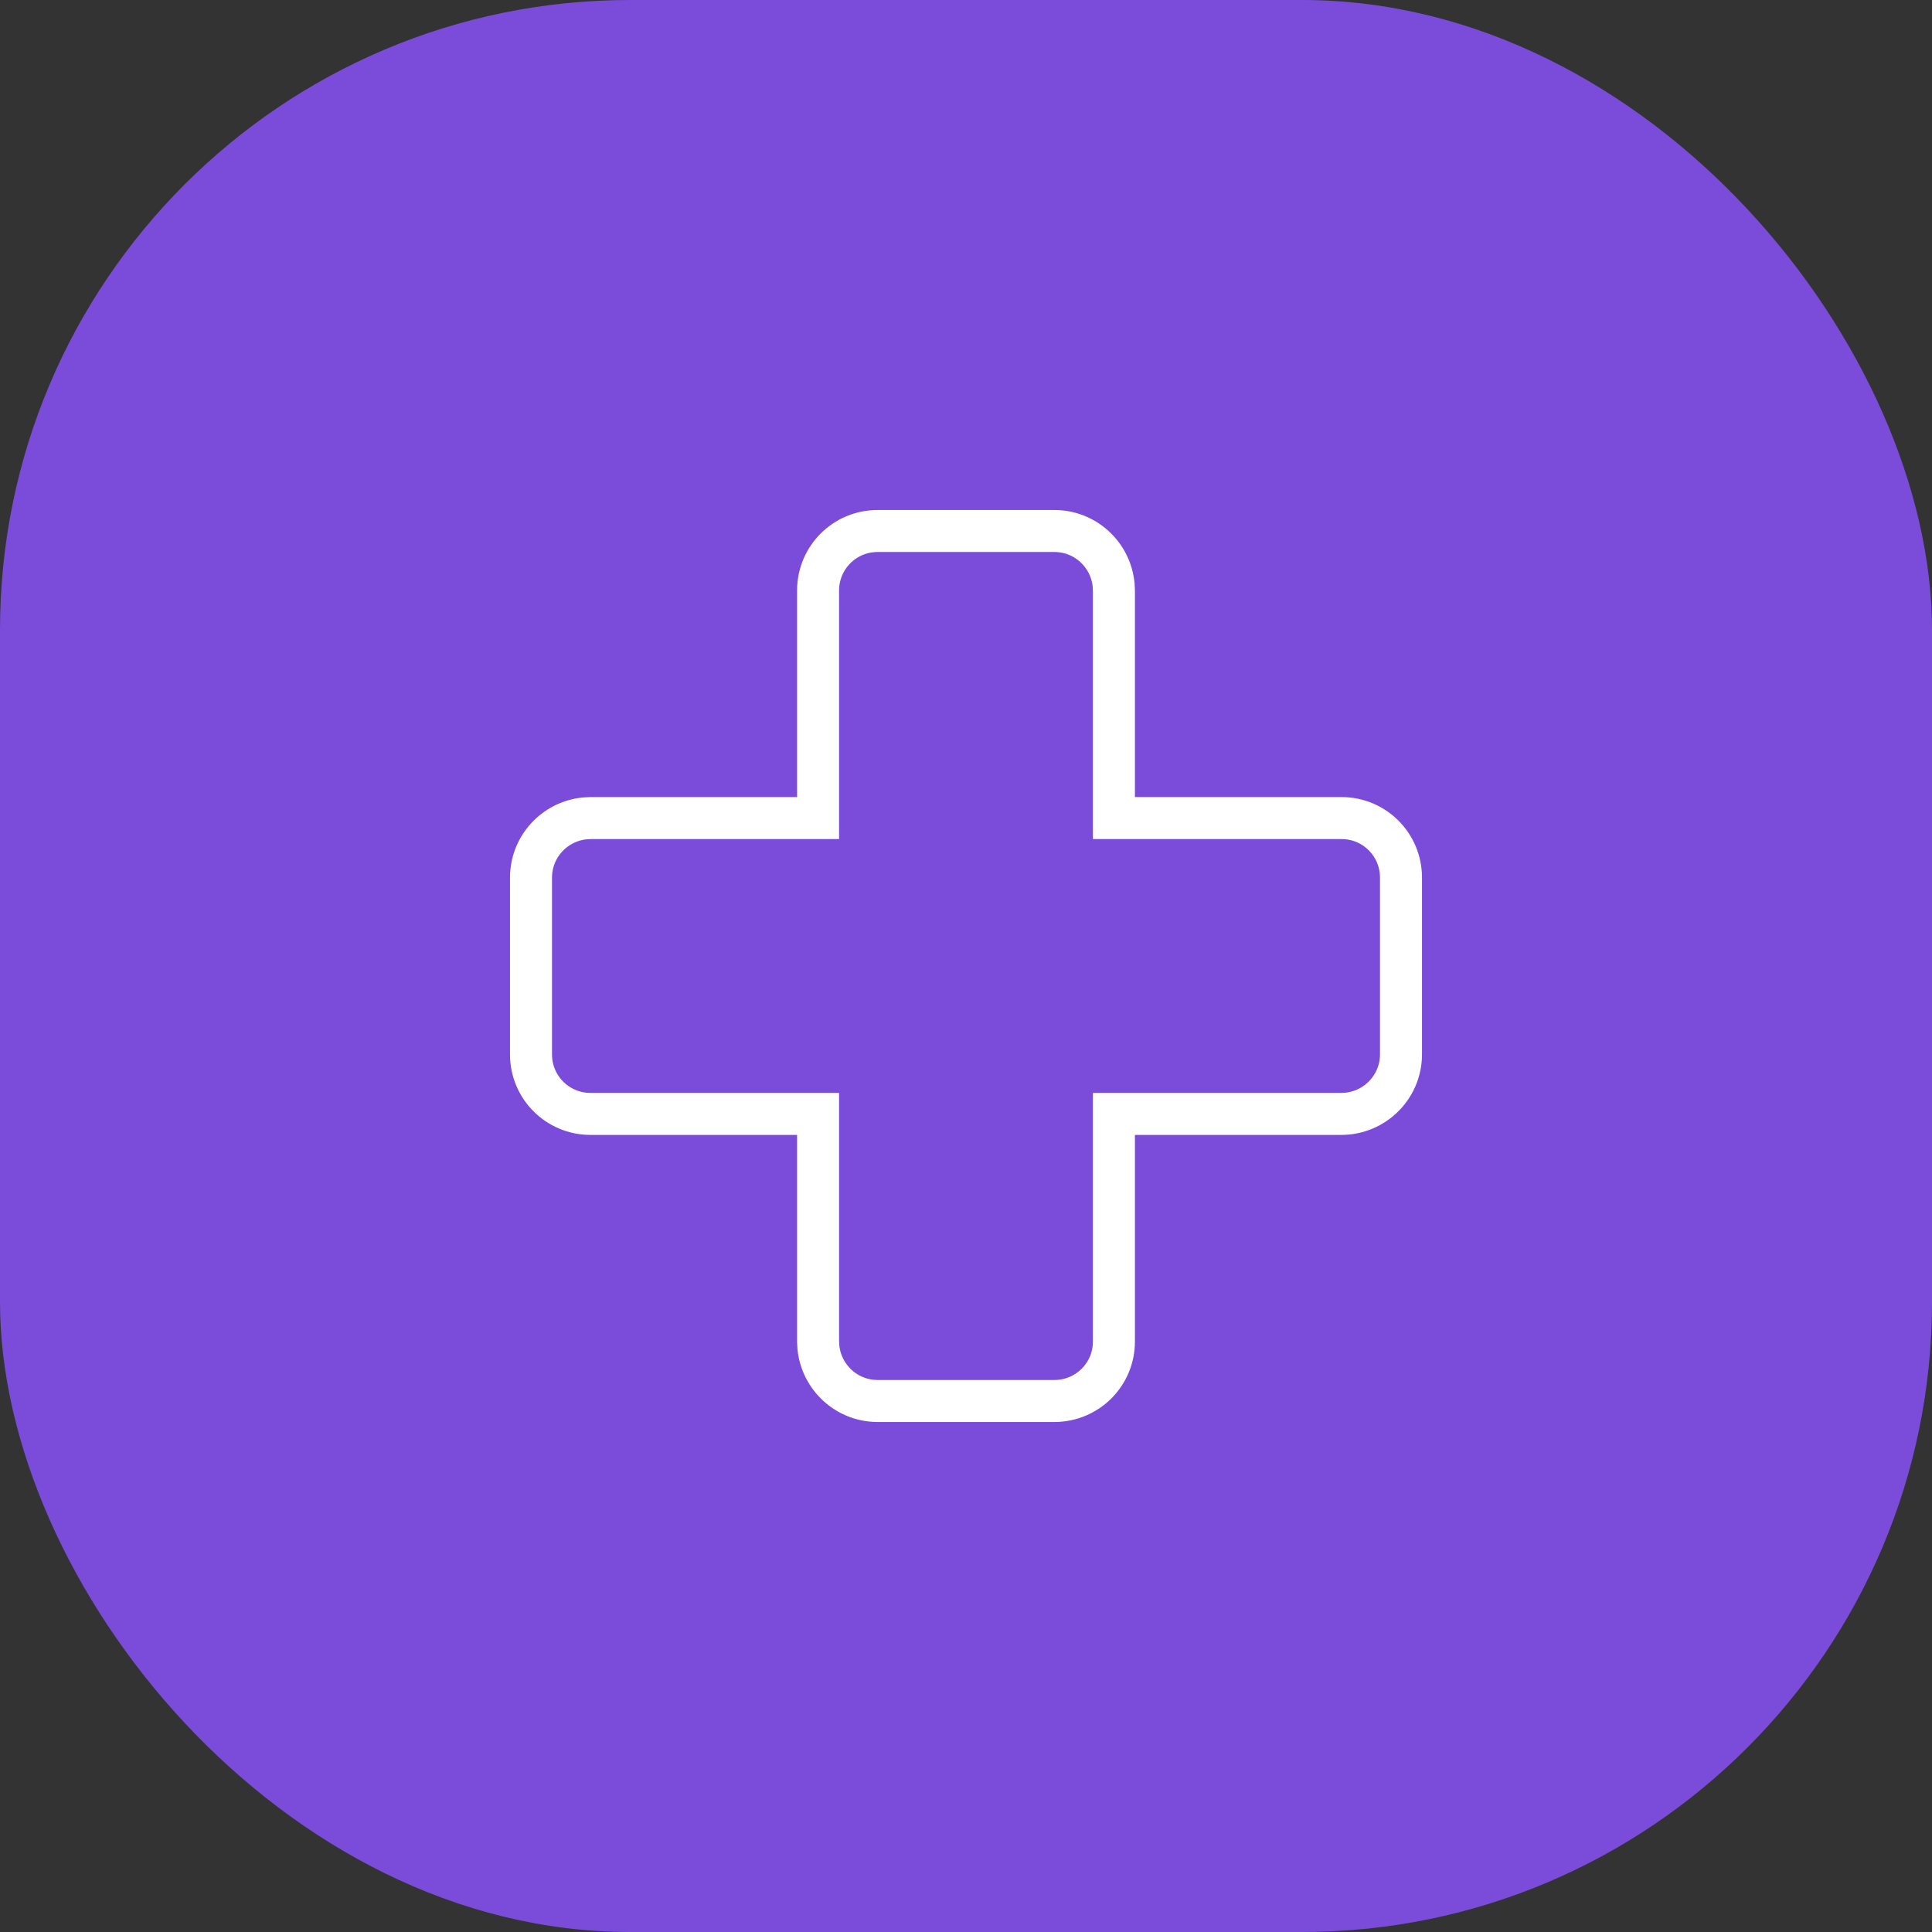<?xml version="1.0" encoding="UTF-8"?> <svg xmlns="http://www.w3.org/2000/svg" width="46" height="46" viewBox="0 0 46 46" fill="none"><rect x="0" y="0" width="46" height="46" fill="#333333" stroke="none"/><rect width="46" height="46" rx="15" fill="#7A4CD9"></rect><path d="M20.895 12.643H25.106C25.836 12.643 26.439 13.199 26.514 13.916L26.522 14.062V19.478H31.941C32.725 19.478 33.357 20.111 33.357 20.895V25.106C33.356 25.884 32.725 26.518 31.939 26.522H26.522V31.941C26.522 32.724 25.889 33.356 25.106 33.357H20.895C20.165 33.357 19.561 32.802 19.486 32.084L19.478 31.939V26.522H14.06C13.276 26.522 12.643 25.889 12.643 25.106V20.895C12.643 20.165 13.198 19.561 13.916 19.486L14.062 19.478H19.478V14.06C19.478 13.276 20.111 12.643 20.895 12.643Z" stroke="white"></path></svg> 